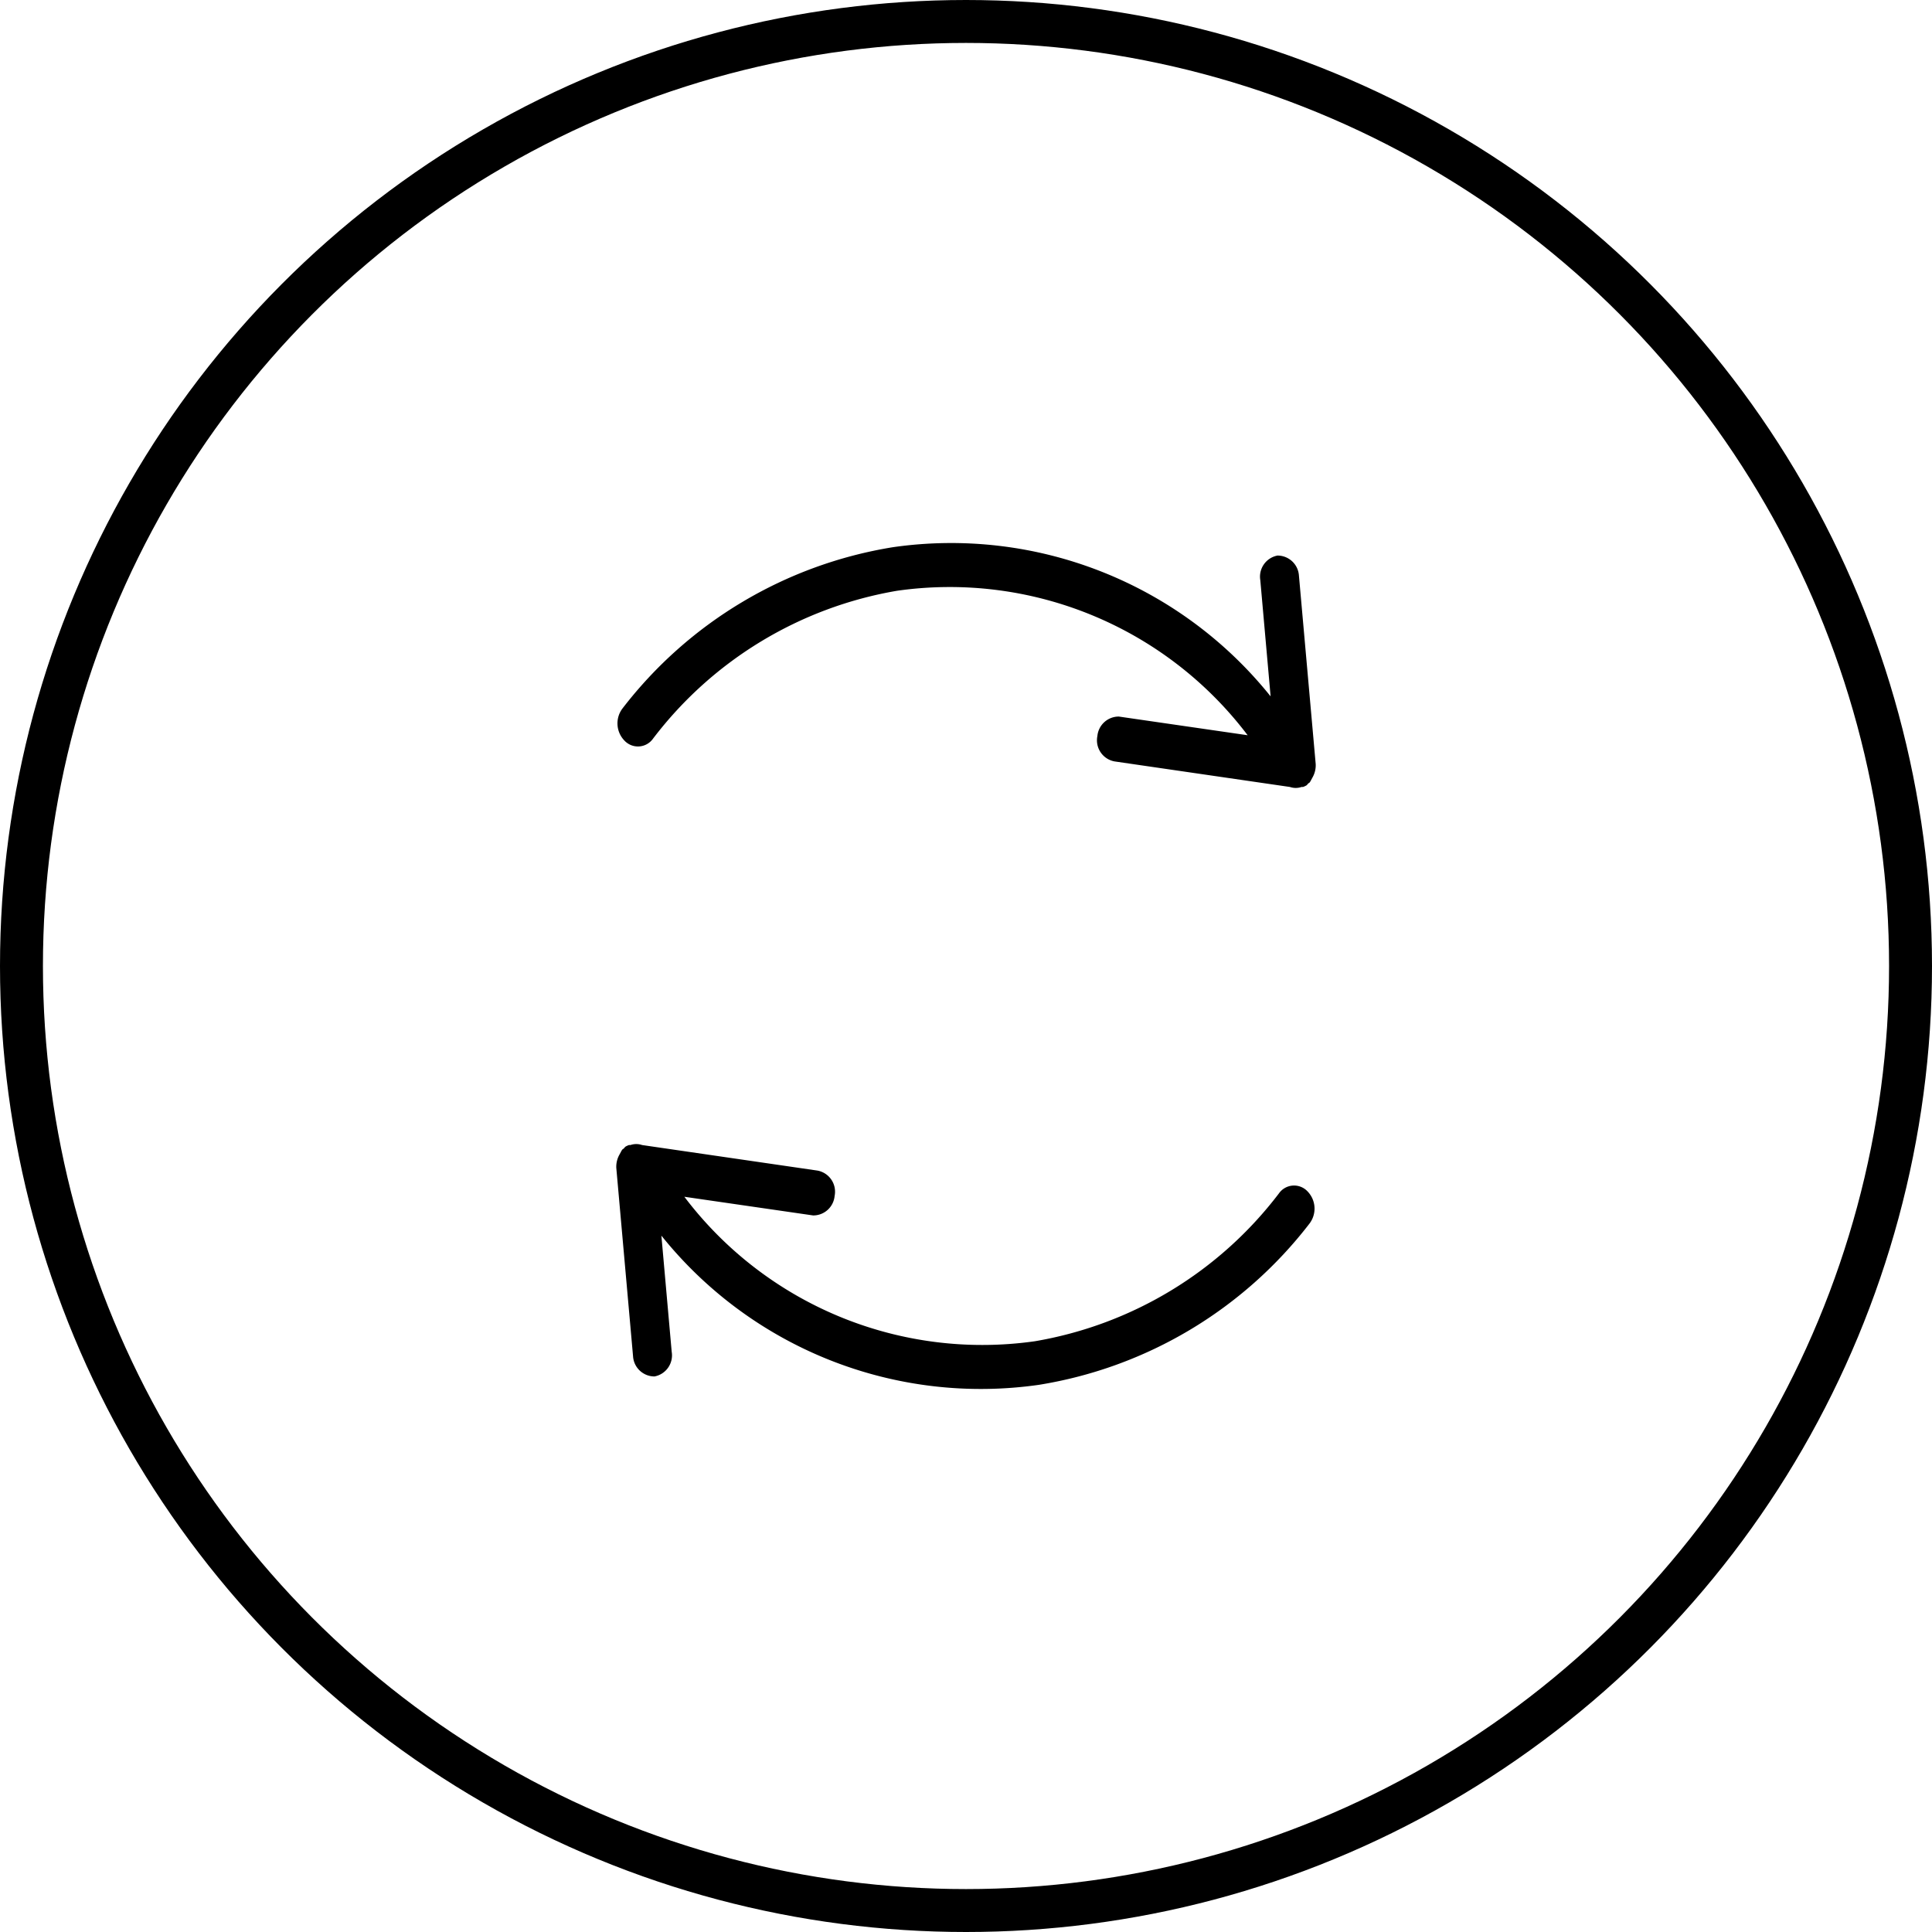 <svg xmlns="http://www.w3.org/2000/svg" width="90" height="90" viewBox="0 0 90 90"><defs><style>.cls-1{fill:none;stroke:#000;stroke-miterlimit:10;stroke-width:2px;}</style></defs><title>multi orientations</title><g id="Layer_2" data-name="Layer 2"><g id="Layer_1-2" data-name="Layer 1"><circle class="cls-1" cx="45" cy="45" r="44"/><path d="M59.58,55.59a18.1,18.1,0,0,1-11.37,6.89,17.4,17.4,0,0,1-16.33-6.73l6,.87a1,1,0,0,0,1-.91,1,1,0,0,0-.8-1.18l-8.17-1.19a.83.83,0,0,0-.54,0l-.07,0a.92.92,0,0,0-.17.08.87.87,0,0,0-.07.08l-.07.05a.91.91,0,0,0-.07.12l-.06.11a1.15,1.15,0,0,0-.15.63l.78,8.77a1,1,0,0,0,1,.94h0a1,1,0,0,0,.8-1.15l-.48-5.41a19.07,19.07,0,0,0,17.59,6.95A19.9,19.9,0,0,0,61,57a1.15,1.15,0,0,0-.08-1.49A.86.86,0,0,0,59.58,55.59Z"/><path d="M30.42,34.41a18.1,18.1,0,0,1,11.37-6.89,17.4,17.4,0,0,1,16.33,6.73l-6-.87a1,1,0,0,0-1,.91,1,1,0,0,0,.8,1.18l8.17,1.19a.83.83,0,0,0,.54,0l.07,0a.92.92,0,0,0,.17-.08.87.87,0,0,0,.07-.08l.07-.05a.91.91,0,0,0,.07-.12l.06-.11a1.15,1.15,0,0,0,.15-.63l-.78-8.77a1,1,0,0,0-1-.94h0a1,1,0,0,0-.8,1.15l.48,5.41a19.07,19.07,0,0,0-17.59-6.95A19.9,19.9,0,0,0,29,33a1.15,1.15,0,0,0,.08,1.49A.86.86,0,0,0,30.42,34.41Z"/></g></g></svg>